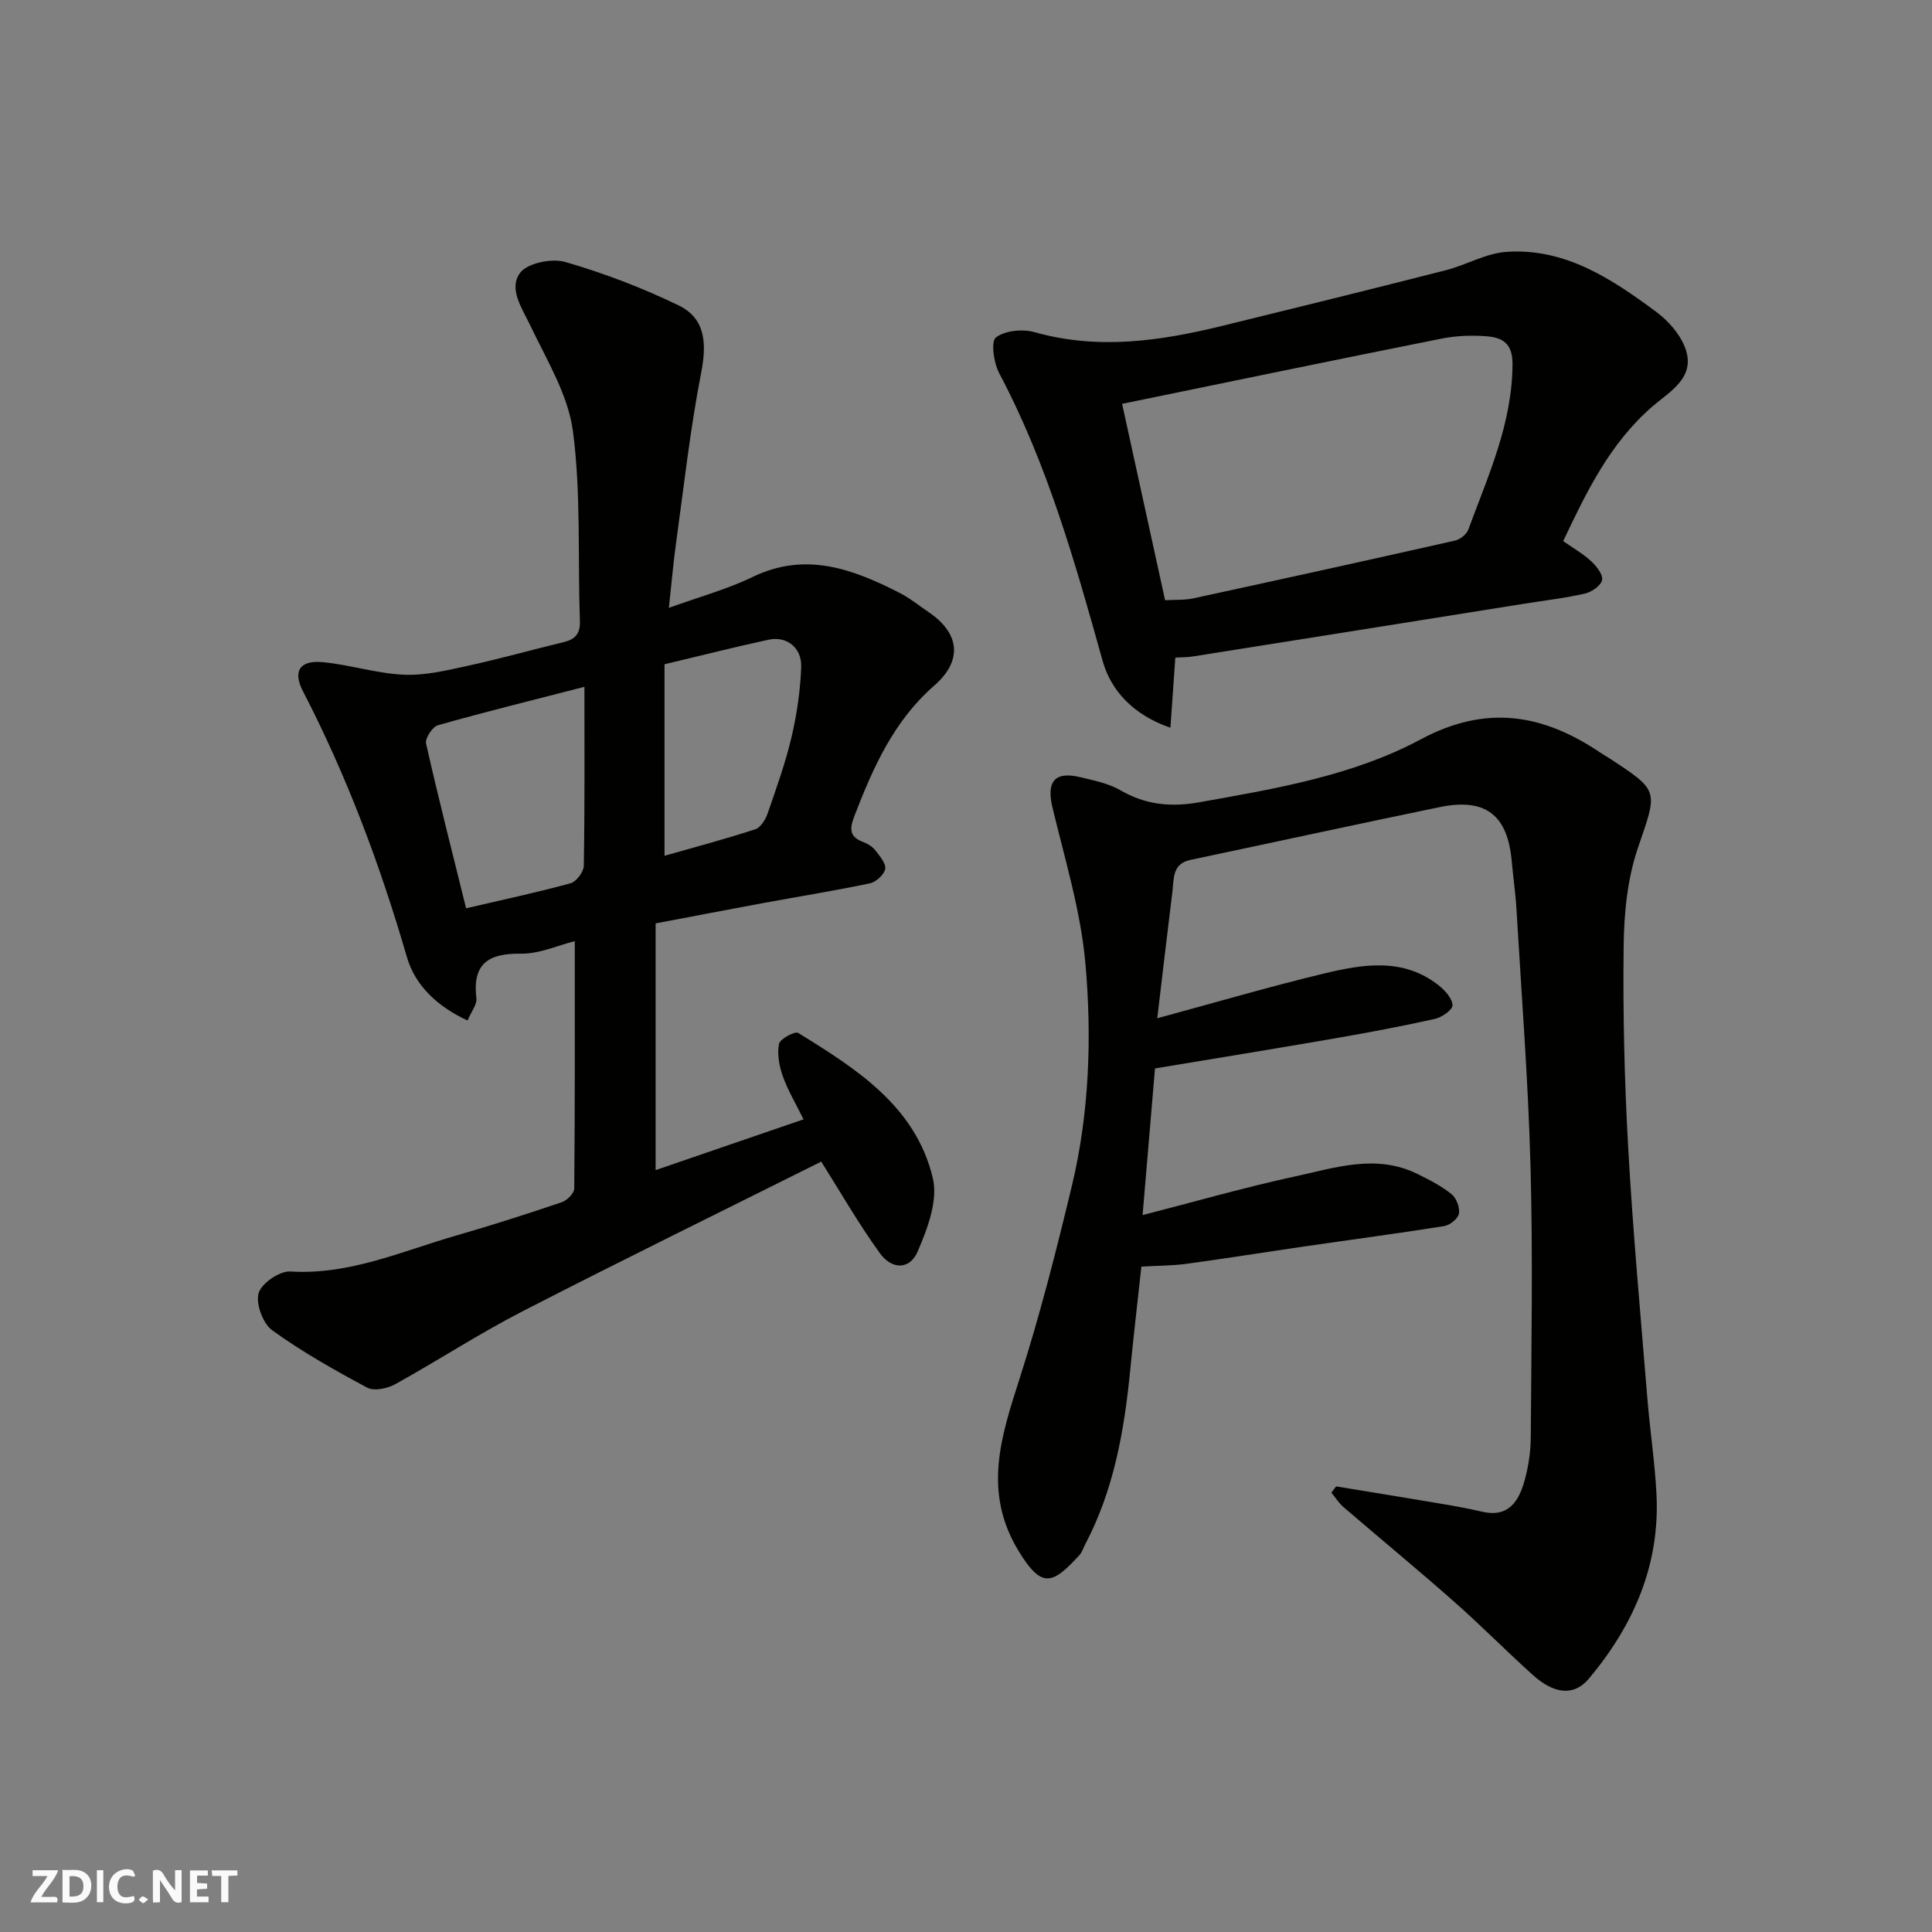 <svg enable-background="new 0 0 400 400" viewBox="0 0 400 400" xmlns="http://www.w3.org/2000/svg"><rect x="0" y="0" width="400" height="400" fill="#808080" stroke="none"/><g fill="#fafafb"><path d="m37.59 393.81c-.92.31-1.52.05-2-.78-.7-1.2-1.52-2.34-2.47-3.78v4.59c-.55.03-.95.05-1.41.07-.03-.37-.06-.64-.06-.91 0-1.91 0-3.81 0-5.7 1.13-.41 1.77-.03 2.29.91.62 1.11 1.38 2.14 2.31 3.19v-4.2h1.35v6.61z"/><path d="m12.94 393.88v-6.75c1.9.19 3.93-.54 5.37 1.29.8 1.01.78 2.88.03 3.97-1.37 1.97-3.4 1.51-5.4 1.49m1.45-1.22c2.04.12 2.92-.58 2.89-2.21-.03-1.51-.98-2.19-2.89-2z"/><path d="m11.81 393.87h-5.49c.68-2.18 2.47-3.48 3.51-5.45h-3.08v-1.21h5.29c-.71 2.13-2.44 3.48-3.47 5.51.86 0 1.63.04 2.39-.01.79-.05 1.14.21.85 1.16"/><path d="m39.33 393.86v-6.61h3.7v1.07h-2.22v1.52c.68.04 1.34.09 2.07.13v1.07c-.72.05-1.38.09-2.1.14v1.48h2.4v1.19h-3.85z"/><path d="m27.71 388.56c-1.15-.3-2.46-.61-3.1.64-.37.73-.41 1.93-.06 2.67.63 1.35 1.99.93 3.17.68.35.94-.01 1.32-.93 1.46-1.62.25-3.05-.27-3.76-1.48-.73-1.24-.6-3.03.31-4.17.88-1.11 2.71-1.7 4-1.16.32.13.44.74.65 1.12-.1.08-.19.16-.28.24"/><path d="m49.15 387.24v1.07c-.59.02-1.17.05-1.87.08v5.44h-1.48v-5.44h-1.85c-.05-.4-.08-.73-.13-1.15z"/><path d="m20.06 387.21h1.33v6.62h-1.33z"/><path d="m30.68 393.25c-.49.38-.8.79-1.05.76-.32-.05-.6-.45-.9-.7.26-.24.51-.64.8-.67.29-.04.62.3 1.15.61"/></g><path d="m276.63 307.74c7.39 1.22 14.77 2.41 22.15 3.66 2.73.46 5.46.98 8.16 1.6 5.33 1.22 7.48-2.15 8.66-6.3.84-2.96 1.32-6.13 1.33-9.2.12-18.66.45-37.33-.05-55.98-.48-17.81-1.87-35.61-2.92-53.4-.19-3.27-.68-6.53-.97-9.8-.85-9.6-5.42-13.17-14.9-11.22-17.22 3.55-34.4 7.3-51.61 10.93-3.83.81-3.42 3.93-3.75 6.61-1.07 8.6-2.06 17.2-3.13 26.18 11.93-3.23 23.09-6.51 34.38-9.23 8.15-1.96 16.55-3.42 23.95 2.47 1.28 1.02 2.77 2.69 2.79 4.08.02.95-2.21 2.5-3.66 2.82-6.83 1.52-13.71 2.81-20.61 4.01-12.36 2.14-24.74 4.15-37.32 6.24-.85 10.09-1.69 19.91-2.57 30.36 10.9-2.8 21.09-5.73 31.43-7.97 8.37-1.81 16.9-4.76 25.45-.56 2.47 1.21 4.97 2.5 7.09 4.2 1.01.81 1.75 2.79 1.52 4.04-.19 1.04-1.87 2.38-3.06 2.57-9.52 1.52-19.09 2.78-28.63 4.17-8.25 1.2-16.48 2.52-24.73 3.64-2.94.4-5.93.38-9.32.58-.77 7.08-1.6 14.19-2.3 21.33-1.23 12.57-3.38 24.89-9.36 36.23-.38.72-.62 1.58-1.15 2.16-5.55 6.01-7.76 7.17-12.65-.91-7.39-12.21-3.61-23.59.24-35.6 4.21-13.13 7.62-26.55 10.84-39.97 3.6-15.06 4.13-30.55 2.81-45.83-.95-10.93-4.25-21.68-6.83-32.43-1.29-5.4.41-7.61 5.81-6.3 2.82.68 5.81 1.28 8.26 2.7 5.21 3.02 10.43 3.53 16.33 2.48 15.75-2.81 31.72-5.47 45.85-13.03 13.55-7.26 25.27-5.25 37.12 2.72.67.45 1.38.85 2.06 1.29 10.34 6.76 9.82 6.6 5.77 18.48-2.17 6.37-2.87 13.47-2.95 20.26-.17 13.93.16 27.88.94 41.79.96 17.25 2.55 34.48 3.95 51.7.54 6.71 1.57 13.39 1.91 20.1.72 14.64-4.76 27.12-14.01 38.15-2.96 3.53-7.02 3.35-11.59-.77-5.54-4.98-10.77-10.31-16.36-15.23-7.52-6.64-15.27-13.02-22.87-19.56-.96-.83-1.66-1.97-2.48-2.96.31-.44.65-.87.98-1.3z" fill="#010100"/><path d="m170.03 240.5c-20.37 10.18-41.25 20.4-61.92 31.03-8.98 4.62-17.47 10.18-26.31 15.07-1.62.89-4.36 1.46-5.79.69-6.74-3.61-13.45-7.39-19.64-11.86-1.93-1.4-3.45-5.48-2.83-7.68.57-2.04 4.35-4.64 6.56-4.5 12.24.76 23.08-4.2 34.34-7.44 7.34-2.11 14.62-4.46 21.86-6.9 1.09-.37 2.58-1.84 2.59-2.82.16-16.9.11-33.8.11-51.24-3.42.85-7.31 2.65-11.18 2.6-6.81-.09-10.04 2.13-9.19 9.27.15 1.24-1.01 2.63-1.83 4.57-6.14-2.86-10.82-7.14-12.56-13.15-5.52-19-12.39-37.4-21.5-54.99-2.17-4.2-.68-6.48 4-6.06 5.64.51 11.17 2.34 16.8 2.6 4.36.21 8.84-.87 13.17-1.81 6.67-1.45 13.26-3.31 19.9-4.91 2.4-.58 3.55-1.67 3.45-4.39-.46-13.09.25-26.32-1.43-39.24-.99-7.57-5.42-14.78-8.82-21.91-1.74-3.65-4.55-7.62-2.15-10.91 1.49-2.05 6.55-3.09 9.34-2.29 8.05 2.33 15.98 5.35 23.52 9.01 5.62 2.74 5.81 7.98 4.64 13.99-2.25 11.53-3.54 23.24-5.15 34.89-.59 4.23-.95 8.49-1.53 13.73 6.36-2.3 12.08-3.85 17.33-6.39 10.95-5.3 20.69-1.68 30.37 3.25 2.17 1.1 4.09 2.68 6.12 4.05 6.41 4.35 7.05 10.01 1.16 15.15-8.44 7.36-12.72 17.04-16.6 27.13-1.08 2.82-.86 4.29 1.97 5.34.89.33 1.81.93 2.38 1.66.91 1.18 2.26 2.71 2.06 3.86-.2 1.18-1.9 2.72-3.18 2.99-7.33 1.54-14.73 2.72-22.09 4.08-7.2 1.33-14.4 2.72-22.26 4.21v51.08c10.03-3.44 20.18-6.93 30.62-10.51-1.65-3.36-3.27-6.05-4.29-8.94-.74-2.09-1.2-4.56-.79-6.67.2-1.04 3.3-2.7 3.98-2.28 12.08 7.45 24.36 15.22 27.88 30.1 1.09 4.61-1.13 10.49-3.17 15.2-1.63 3.76-5.34 3.75-7.84.25-4.36-6.04-8.09-12.54-12.1-18.91zm-49.03-98.3c-10.49 2.7-20.46 5.16-30.32 7.95-1.14.32-2.71 2.71-2.47 3.78 2.57 11.38 5.46 22.69 8.29 34.12 7.42-1.73 14.58-3.25 21.63-5.18 1.2-.33 2.72-2.36 2.74-3.63.21-12.16.13-24.32.13-37.04zm16.58 34.98c6.39-1.82 12.65-3.48 18.79-5.49 1.12-.36 2.13-2.03 2.57-3.31 1.81-5.21 3.68-10.43 4.94-15.78 1.11-4.73 1.82-9.64 2-14.49.15-4.01-3.02-6.47-6.72-5.67-7.07 1.52-14.08 3.31-21.58 5.09z" fill="#010100"/><path d="m243.34 136.15c-.35 4.94-.66 9.39-1.02 14.52-7.92-2.72-12.38-7.92-14.03-13.83-5.7-20.42-11.43-40.73-21.43-59.6-1.13-2.13-1.74-6.56-.66-7.38 1.9-1.44 5.54-1.79 8.02-1.08 13.13 3.7 25.96 1.84 38.78-1.3 15.47-3.79 30.93-7.6 46.36-11.54 4.22-1.08 8.26-3.49 12.48-3.79 12.2-.86 21.87 5.6 31.12 12.46 2.45 1.82 4.79 4.49 5.88 7.27 2.44 6.25-3.13 9.16-6.71 12.26-8.8 7.62-13.62 17.61-18.49 27.89 2.16 1.51 4.15 2.64 5.79 4.16 1.1 1.02 2.48 2.75 2.27 3.89-.22 1.14-2.13 2.48-3.51 2.8-4.12.95-8.34 1.43-12.52 2.1-22.88 3.65-45.75 7.3-68.63 10.92-1.15.2-2.31.17-3.7.25zm-11.02-52.54c2.98 13.61 5.98 27.34 8.9 40.66 2.18-.13 4.03 0 5.76-.37 18.11-3.92 36.2-7.9 54.28-11.98 1.05-.24 2.37-1.29 2.73-2.26 4.1-11.12 9.1-21.95 9.16-34.25.02-4.42-2.17-5.54-5.43-5.79-3.07-.24-6.27-.11-9.28.49-22 4.39-43.97 8.95-66.12 13.5z" fill="#010100"/></svg>